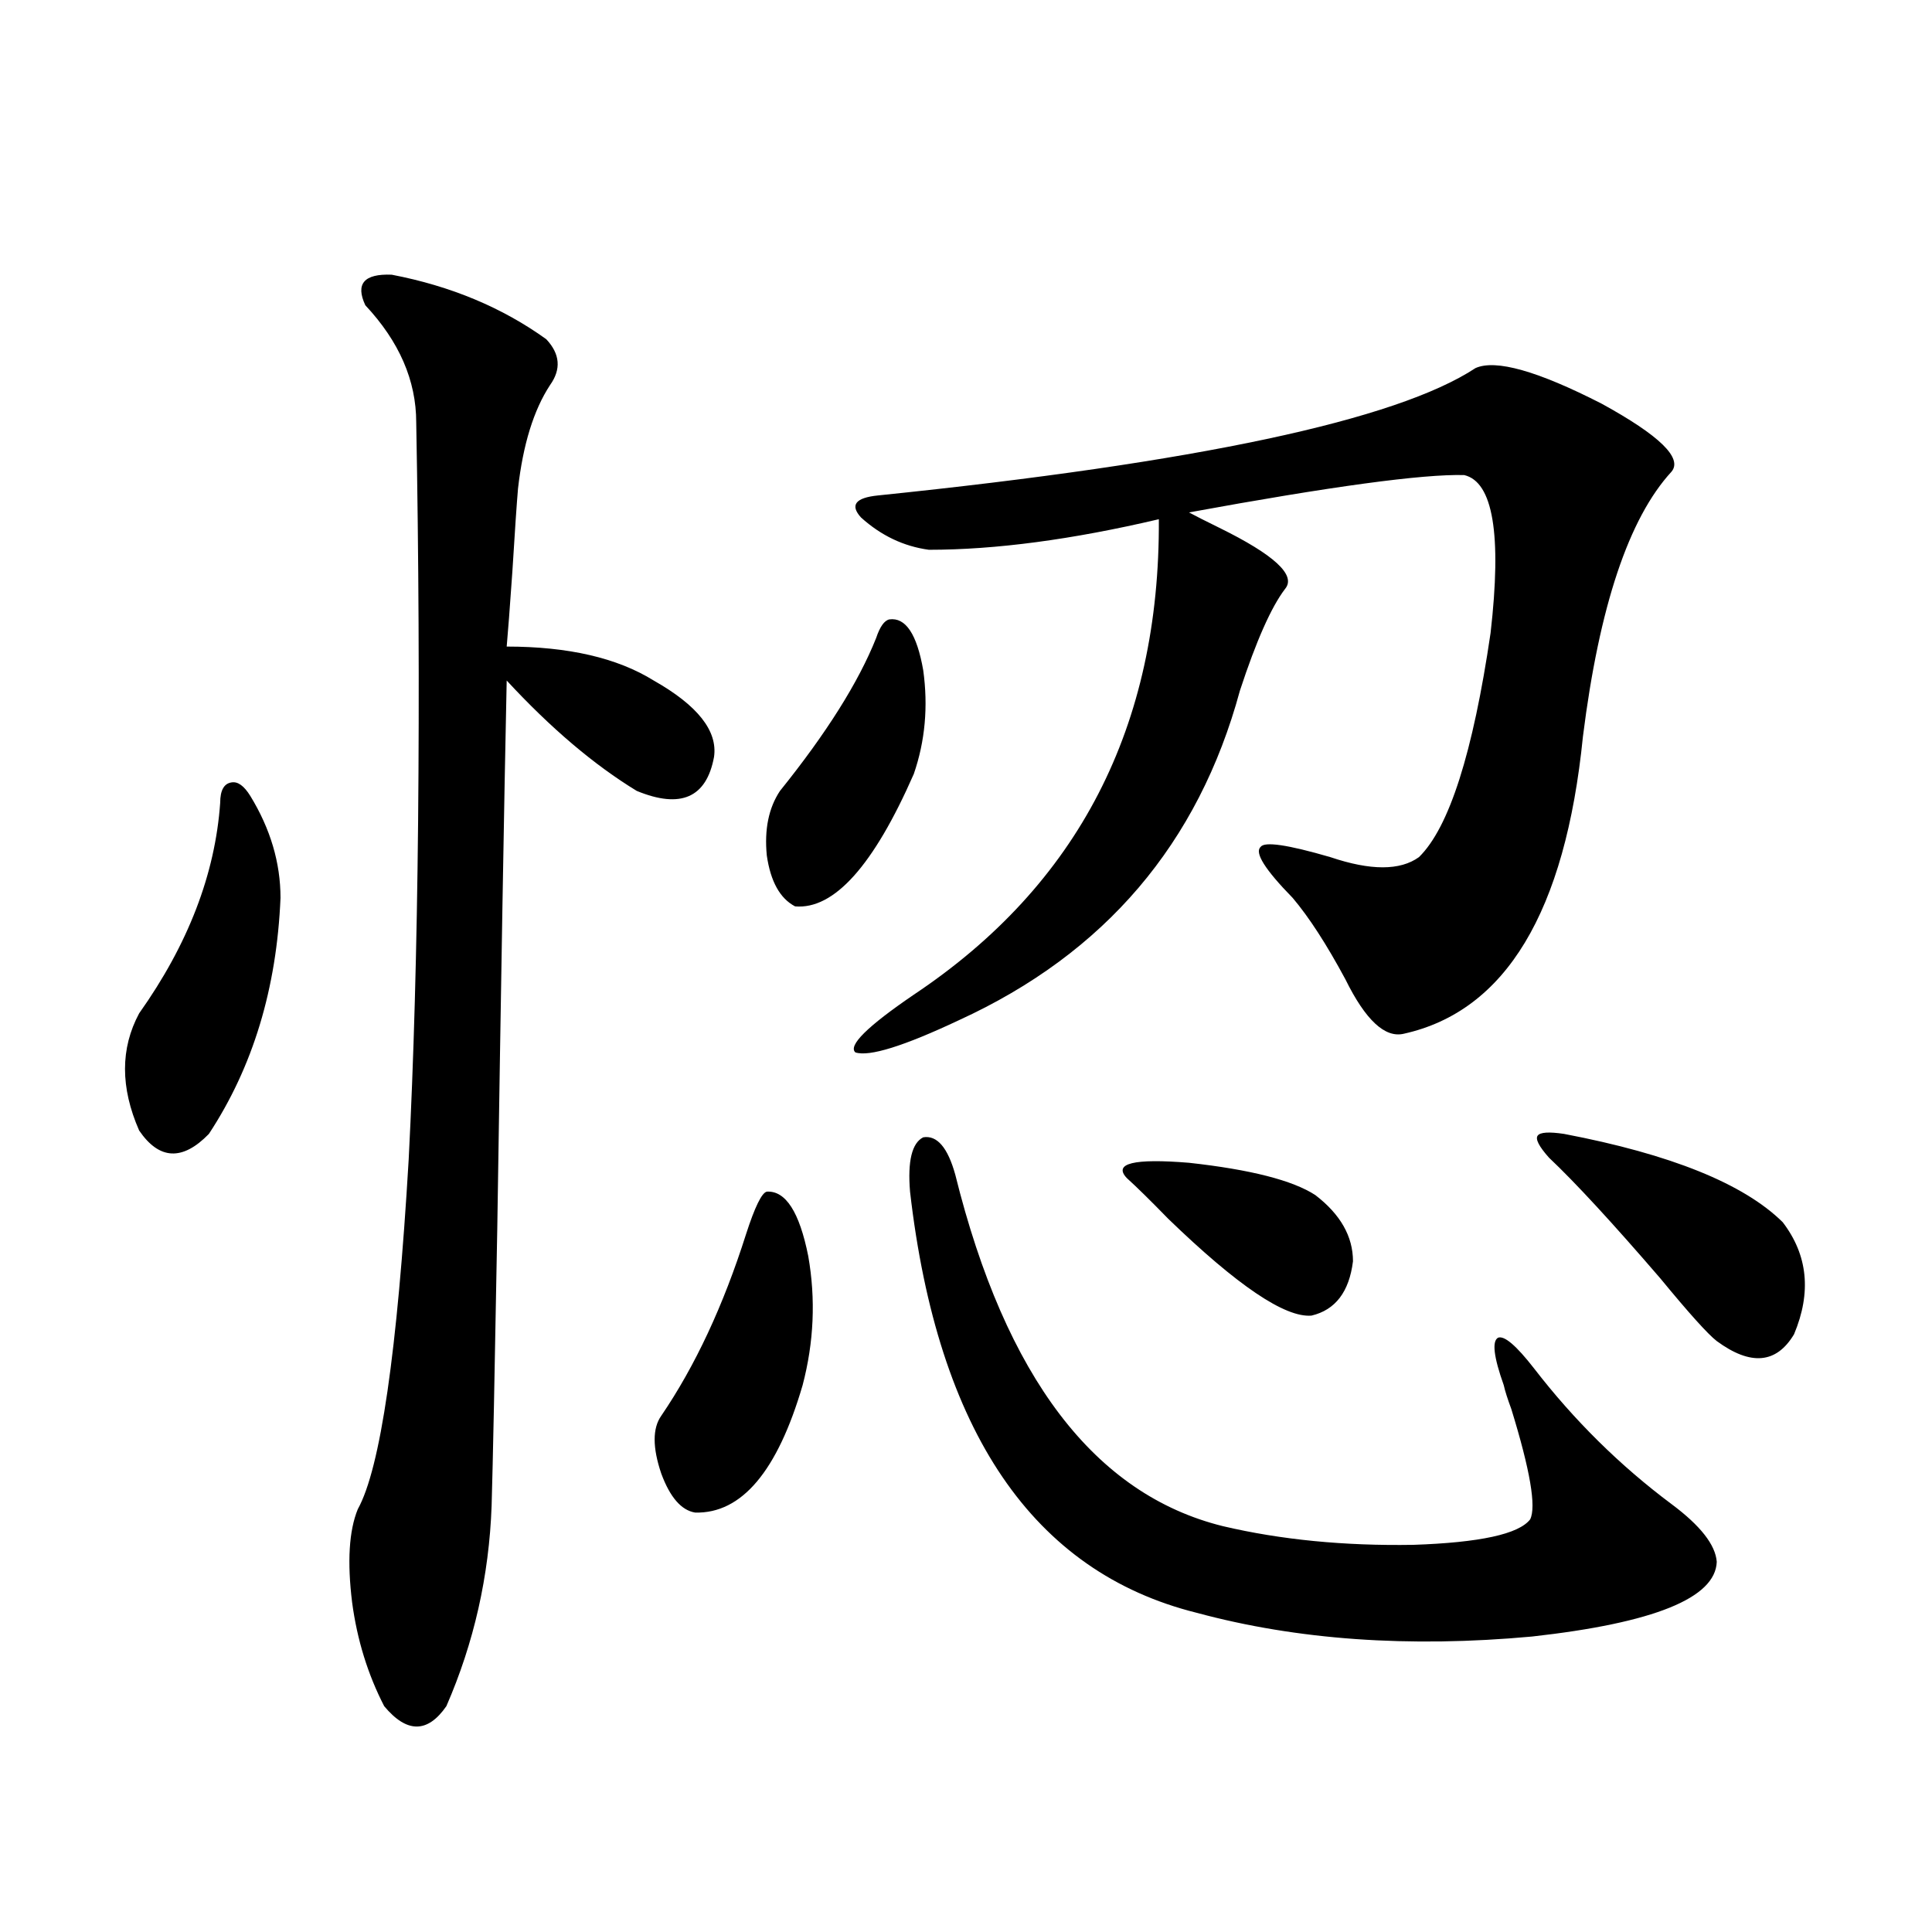 <?xml version="1.0" encoding="utf-8"?>
<!-- Generator: Adobe Illustrator 16.0.0, SVG Export Plug-In . SVG Version: 6.00 Build 0)  -->
<!DOCTYPE svg PUBLIC "-//W3C//DTD SVG 1.1//EN" "http://www.w3.org/Graphics/SVG/1.1/DTD/svg11.dtd">
<svg version="1.1" id="图层_1" xmlns="http://www.w3.org/2000/svg" xmlns:xlink="http://www.w3.org/1999/xlink" x="0px" y="0px"
	 width="1000px" height="1000px" viewBox="0 0 1000 1000" enable-background="new 0 0 1000 1000" xml:space="preserve">
<path d="M129.582,412.008c10.396,17.001,15.609,34.58,15.609,52.734c-1.951,46.884-14.313,87.602-37.072,122.168
	c-13.658,14.063-25.7,13.486-36.097-1.758c-9.756-22.261-9.756-42.476,0-60.645c25.365-35.733,39.344-72.07,41.95-108.984
	c0-6.441,1.951-9.956,5.854-10.547C123.073,404.4,126.32,406.735,129.582,412.008z M202.751,142.184
	c30.563,5.864,57.225,17.001,79.998,33.398c7.149,7.622,7.805,15.532,1.951,23.73c-8.46,12.895-13.993,30.762-16.585,53.613
	c-0.655,7.622-1.631,21.973-2.927,43.066c-1.311,18.759-2.286,31.641-2.927,38.672c31.859,0,57.225,5.864,76.096,17.578
	c22.759,12.895,33.17,26.079,31.219,39.551c-3.902,21.094-17.24,26.958-39.999,17.578c-22.118-13.472-44.557-32.52-67.315-57.129
	c-1.311,60.947-2.927,155.566-4.878,283.887c-1.311,73.828-2.286,121.591-2.927,143.262c-1.311,36.337-9.115,70.889-23.414,103.711
	c-9.756,14.063-20.487,14.063-32.194,0c-8.46-16.411-13.993-34.277-16.585-53.613c-2.606-21.094-1.631-37.202,2.927-48.34
	c11.707-21.094,20.487-81.436,26.341-181.055c2.592-50.386,4.223-108.682,4.878-174.902c0.641-67.964,0.32-136.807-0.976-206.543
	c0-21.67-8.78-41.885-26.341-60.645C183.88,146.881,188.438,141.607,202.751,142.184z M396.893,616.793
	c9.756-0.577,16.905,10.547,21.463,33.398c3.902,22.275,2.927,44.536-2.927,66.797c-13.018,44.536-31.554,66.509-55.608,65.918
	c-7.164-1.167-13.018-7.91-17.561-20.215c-4.558-13.472-4.558-23.428,0-29.883c17.561-25.777,32.194-57.129,43.901-94.043
	C390.704,624.703,394.286,617.384,396.893,616.793z M460.306,320.602c8.445-1.167,14.299,7.622,17.561,26.367
	c2.592,18.759,0.976,36.626-4.878,53.613c-20.822,47.461-41.31,70.313-61.462,68.555c-7.805-4.092-12.683-12.881-14.634-26.367
	c-1.311-13.472,0.976-24.609,6.829-33.398c24.055-29.883,40.64-56.25,49.755-79.102C455.428,324.42,457.699,321.192,460.306,320.602
	z M763.713,190.524c10.396-4.683,32.194,1.469,65.364,18.457c29.908,16.411,41.95,28.125,36.097,35.156
	c-22.118,24.033-37.407,69.736-45.853,137.109c-9.115,90.83-39.999,142.094-92.681,153.809c-9.756,2.348-19.847-7.031-30.243-28.125
	c-9.756-18.155-18.871-32.217-27.316-42.188c-14.313-14.639-19.847-23.428-16.585-26.367c1.951-2.925,13.979-1.167,36.097,5.273
	c20.808,7.031,36.097,7.031,45.853,0c15.609-15.23,27.957-53.902,37.072-116.016c5.854-50.977,1.296-78.223-13.658-81.738
	c-21.463-0.577-68.946,5.864-142.436,19.336c3.247,1.758,8.445,4.395,15.609,7.91c28.612,14.063,39.999,24.609,34.146,31.641
	c-7.164,9.38-14.969,26.958-23.414,52.734c-21.463,79.102-69.922,135.942-145.362,170.508
	c-28.627,13.486-46.508,19.048-53.657,16.699c-3.902-3.516,6.174-13.472,30.243-29.883
	c85.196-56.827,127.467-138.867,126.826-246.094c-44.877,10.547-84.556,15.82-119.021,15.82
	c-13.018-1.758-24.725-7.32-35.121-16.699c-5.854-6.441-2.927-10.245,8.78-11.426C619.646,239.454,722.738,217.481,763.713,190.524z
	 M471.037,616.793c-1.311-15.82,0.976-25.186,6.829-28.125c7.149-1.167,12.683,5.273,16.585,19.336
	c26.006,104.892,72.193,165.537,138.533,181.934c29.908,7.031,62.758,10.259,98.534,9.668c34.466-1.167,54.633-5.562,60.486-13.184
	c3.247-6.441,0-25.488-9.756-57.129c-1.951-5.273-3.262-9.366-3.902-12.305c-5.213-14.639-6.188-22.852-2.927-24.609
	c3.247-1.167,9.421,4.106,18.536,15.82c20.808,26.958,44.542,50.4,71.218,70.313c14.954,11.137,22.759,21.094,23.414,29.883
	c-0.655,18.759-32.529,31.641-95.607,38.672c-63.748,5.85-121.628,1.758-173.654-12.305
	C534.771,813.668,485.336,741.021,471.037,616.793z M680.788,618.551c13.003,9.97,19.512,21.396,19.512,34.277
	c-1.951,15.82-9.115,25.2-21.463,28.125c-13.658,1.181-38.383-15.518-74.145-50.098c-9.115-9.366-16.265-16.397-21.463-21.094
	c-7.164-7.608,3.567-10.245,32.194-7.91C647.283,605.367,669.081,610.943,680.788,618.551z M809.565,586.91
	c55.273,10.547,93.001,25.791,113.168,45.703c13.003,17.001,14.954,36.337,5.854,58.008c-9.115,15.244-22.438,16.411-39.999,3.516
	c-4.558-3.516-14.313-14.351-29.268-32.52c-24.725-28.702-43.901-49.507-57.56-62.402c-5.213-5.85-7.164-9.668-5.854-11.426
	C797.203,586.031,801.761,585.743,809.565,586.91z"/>
</svg>
